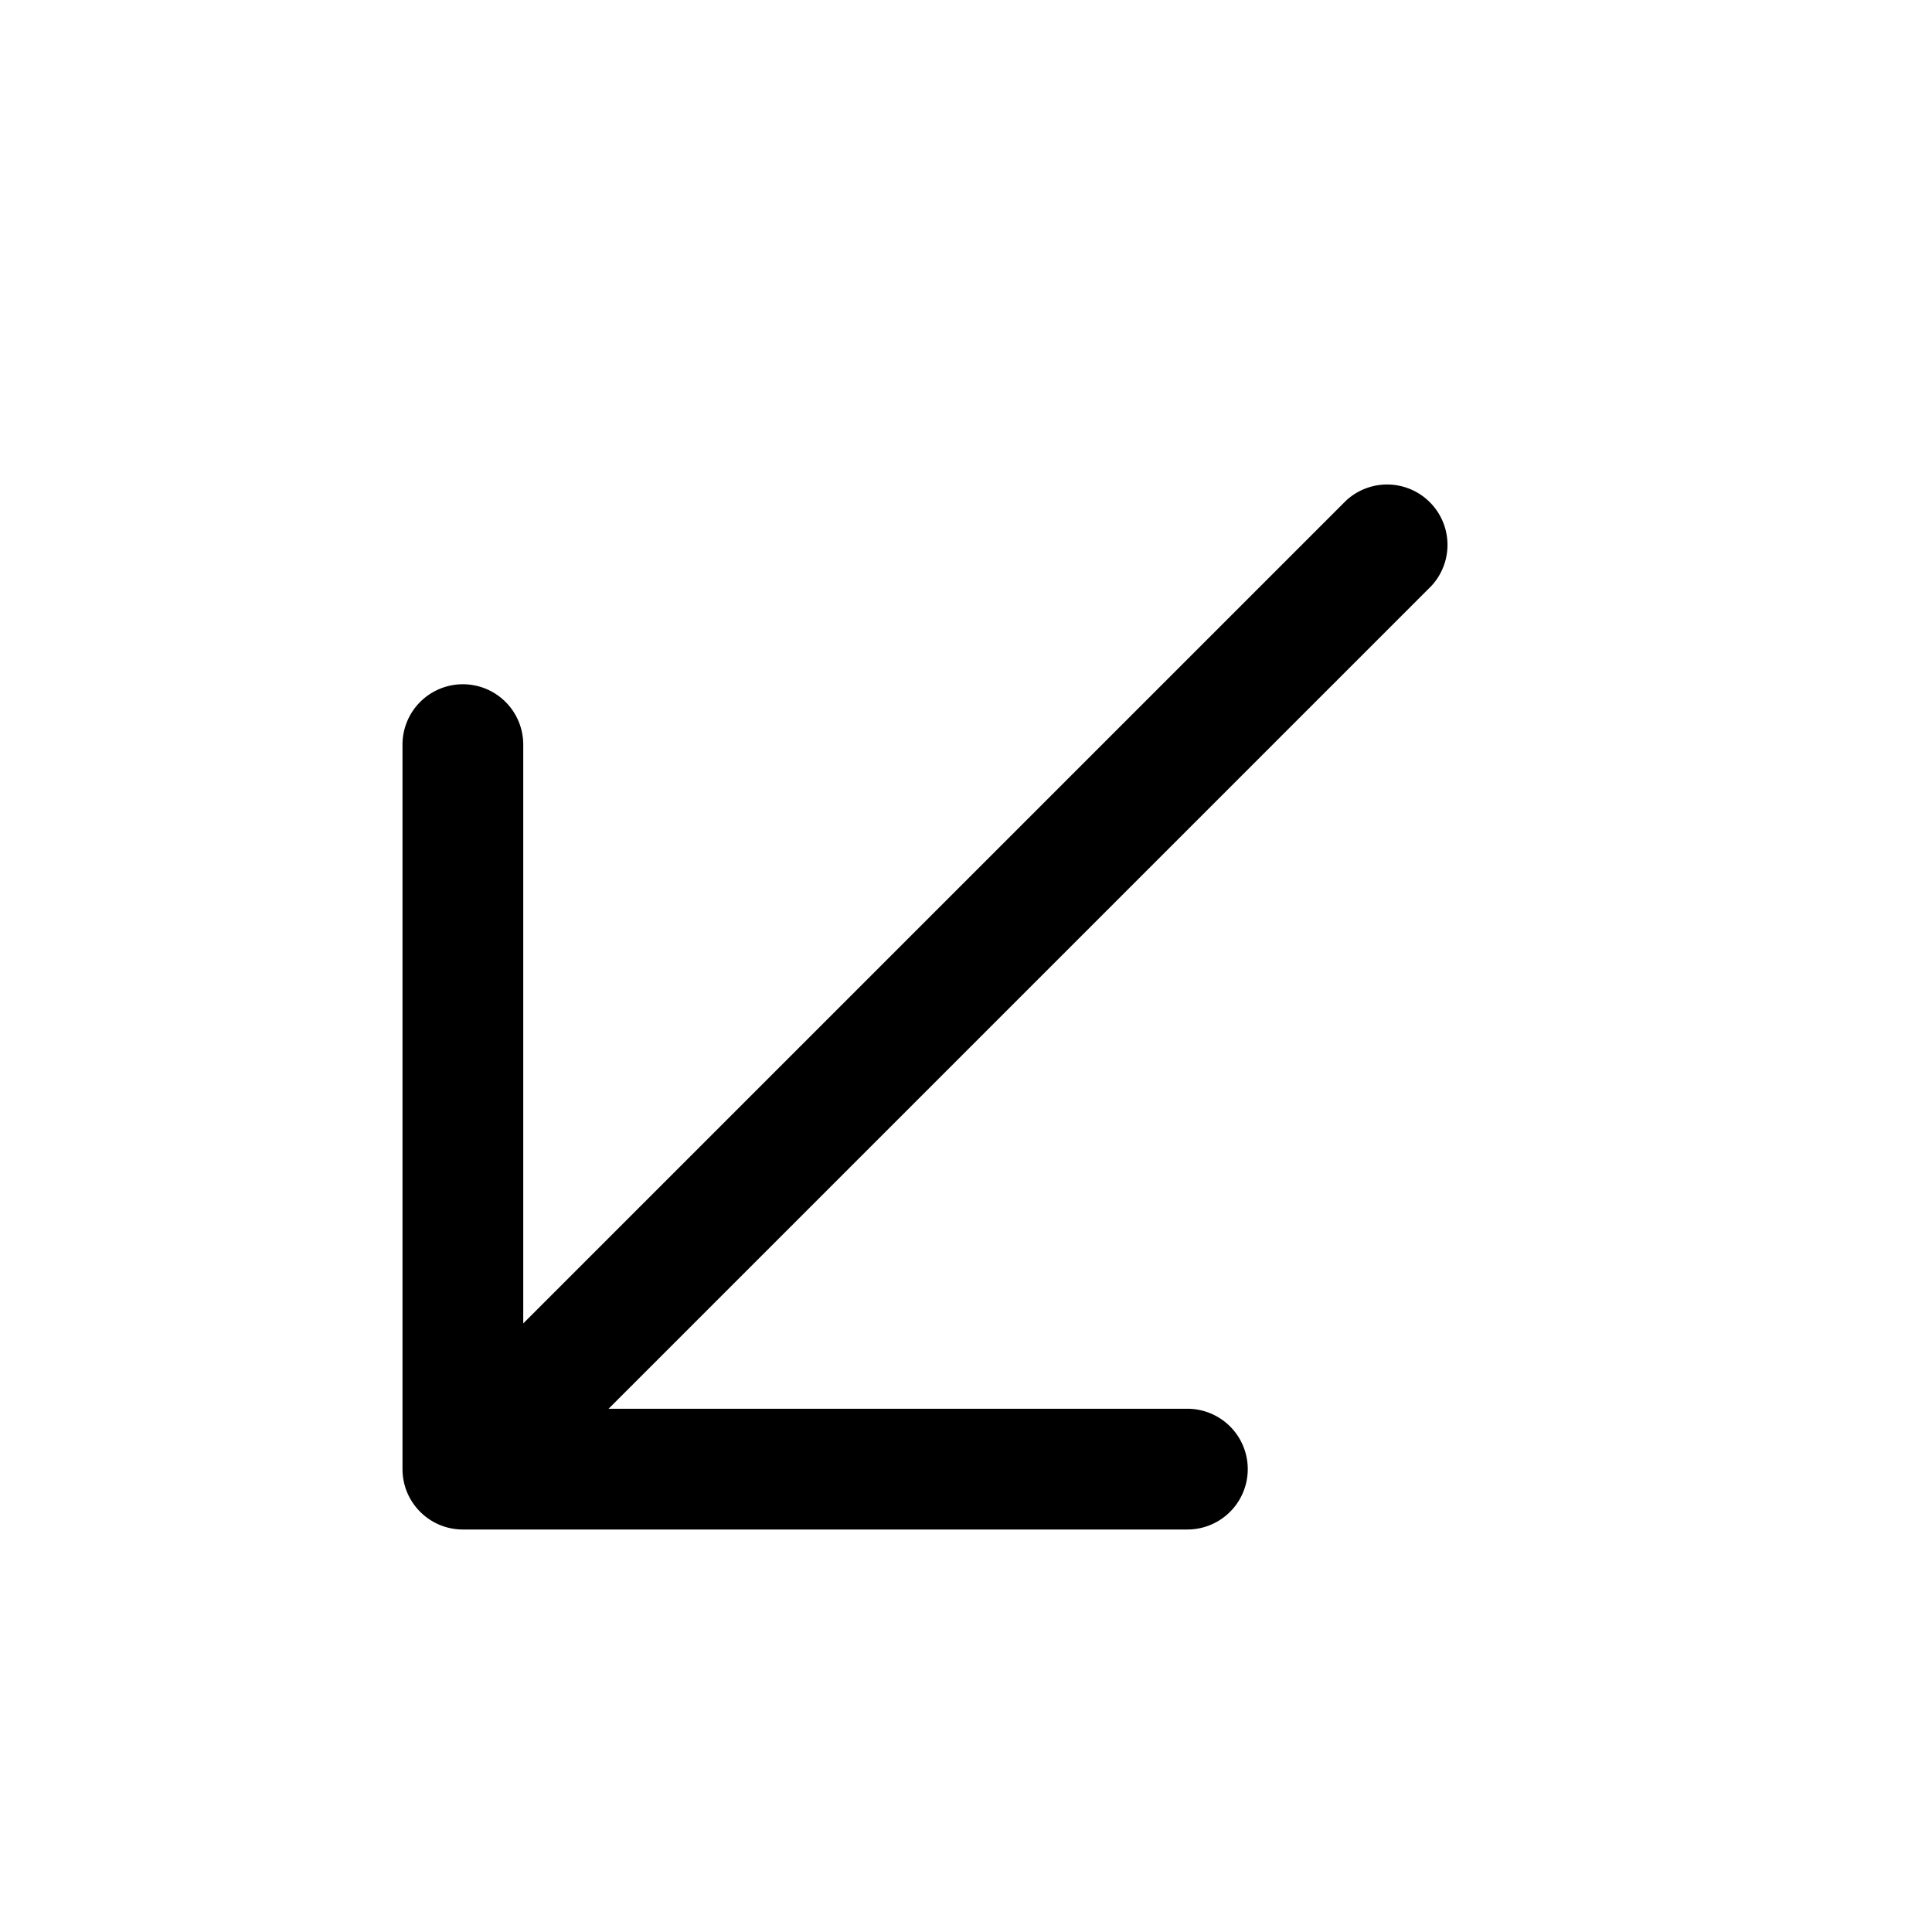 <svg xmlns="http://www.w3.org/2000/svg" viewBox="0 0 24 24"><path fill-rule="evenodd" d="M5.75 8.5a.75.75 0 0 0-.75.75v9c0 .414.336.75.75.75h9a.75.75 0 0 0 0-1.5H7.56L17.78 7.28a.75.75 0 0 0-1.06-1.06L6.5 16.44V9.25a.75.75 0 0 0-.75-.75z"/></svg>